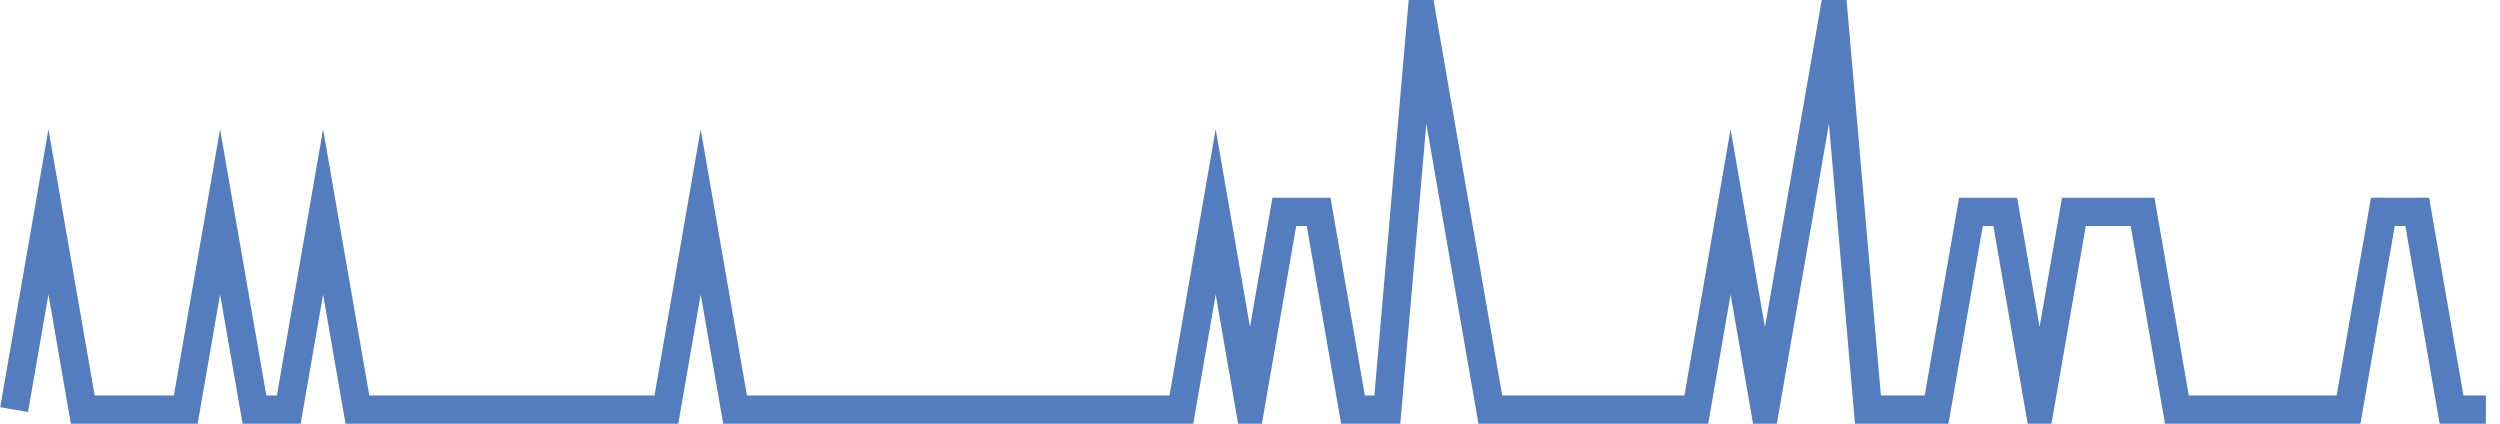 <?xml version="1.0" encoding="UTF-8"?>
<svg xmlns="http://www.w3.org/2000/svg" xmlns:xlink="http://www.w3.org/1999/xlink" width="177pt" height="30pt" viewBox="0 0 177 30" version="1.1">
<g id="surface1545421">
<path style="fill:none;stroke-width:2;stroke-linecap:butt;stroke-linejoin:miter;stroke:rgb(32.941%,49.02%,74.902%);stroke-opacity:1;stroke-miterlimit:10;" d="M 1 29 L 3.43 15 L 5.859 29 L 13.152 29 L 15.582 15 L 18.016 29 L 20.445 29 L 22.875 15 L 25.305 29 L 47.18 29 L 49.609 15 L 52.043 29 L 83.641 29 L 86.07 15 L 88.5 29 L 90.93 15 L 93.359 15 L 95.793 29 L 98.223 29 L 100.652 1 L 103.082 15 L 105.516 29 L 120.098 29 L 122.527 15 L 124.957 29 L 127.391 15 L 129.82 1 L 132.25 29 L 137.109 29 L 139.543 15 L 141.973 15 L 144.402 29 L 146.832 15 L 151.695 15 L 154.125 29 L 166.277 29 L 168.707 15 L 171.141 15 L 173.57 29 L 176 29 "/>
</g>
</svg>
